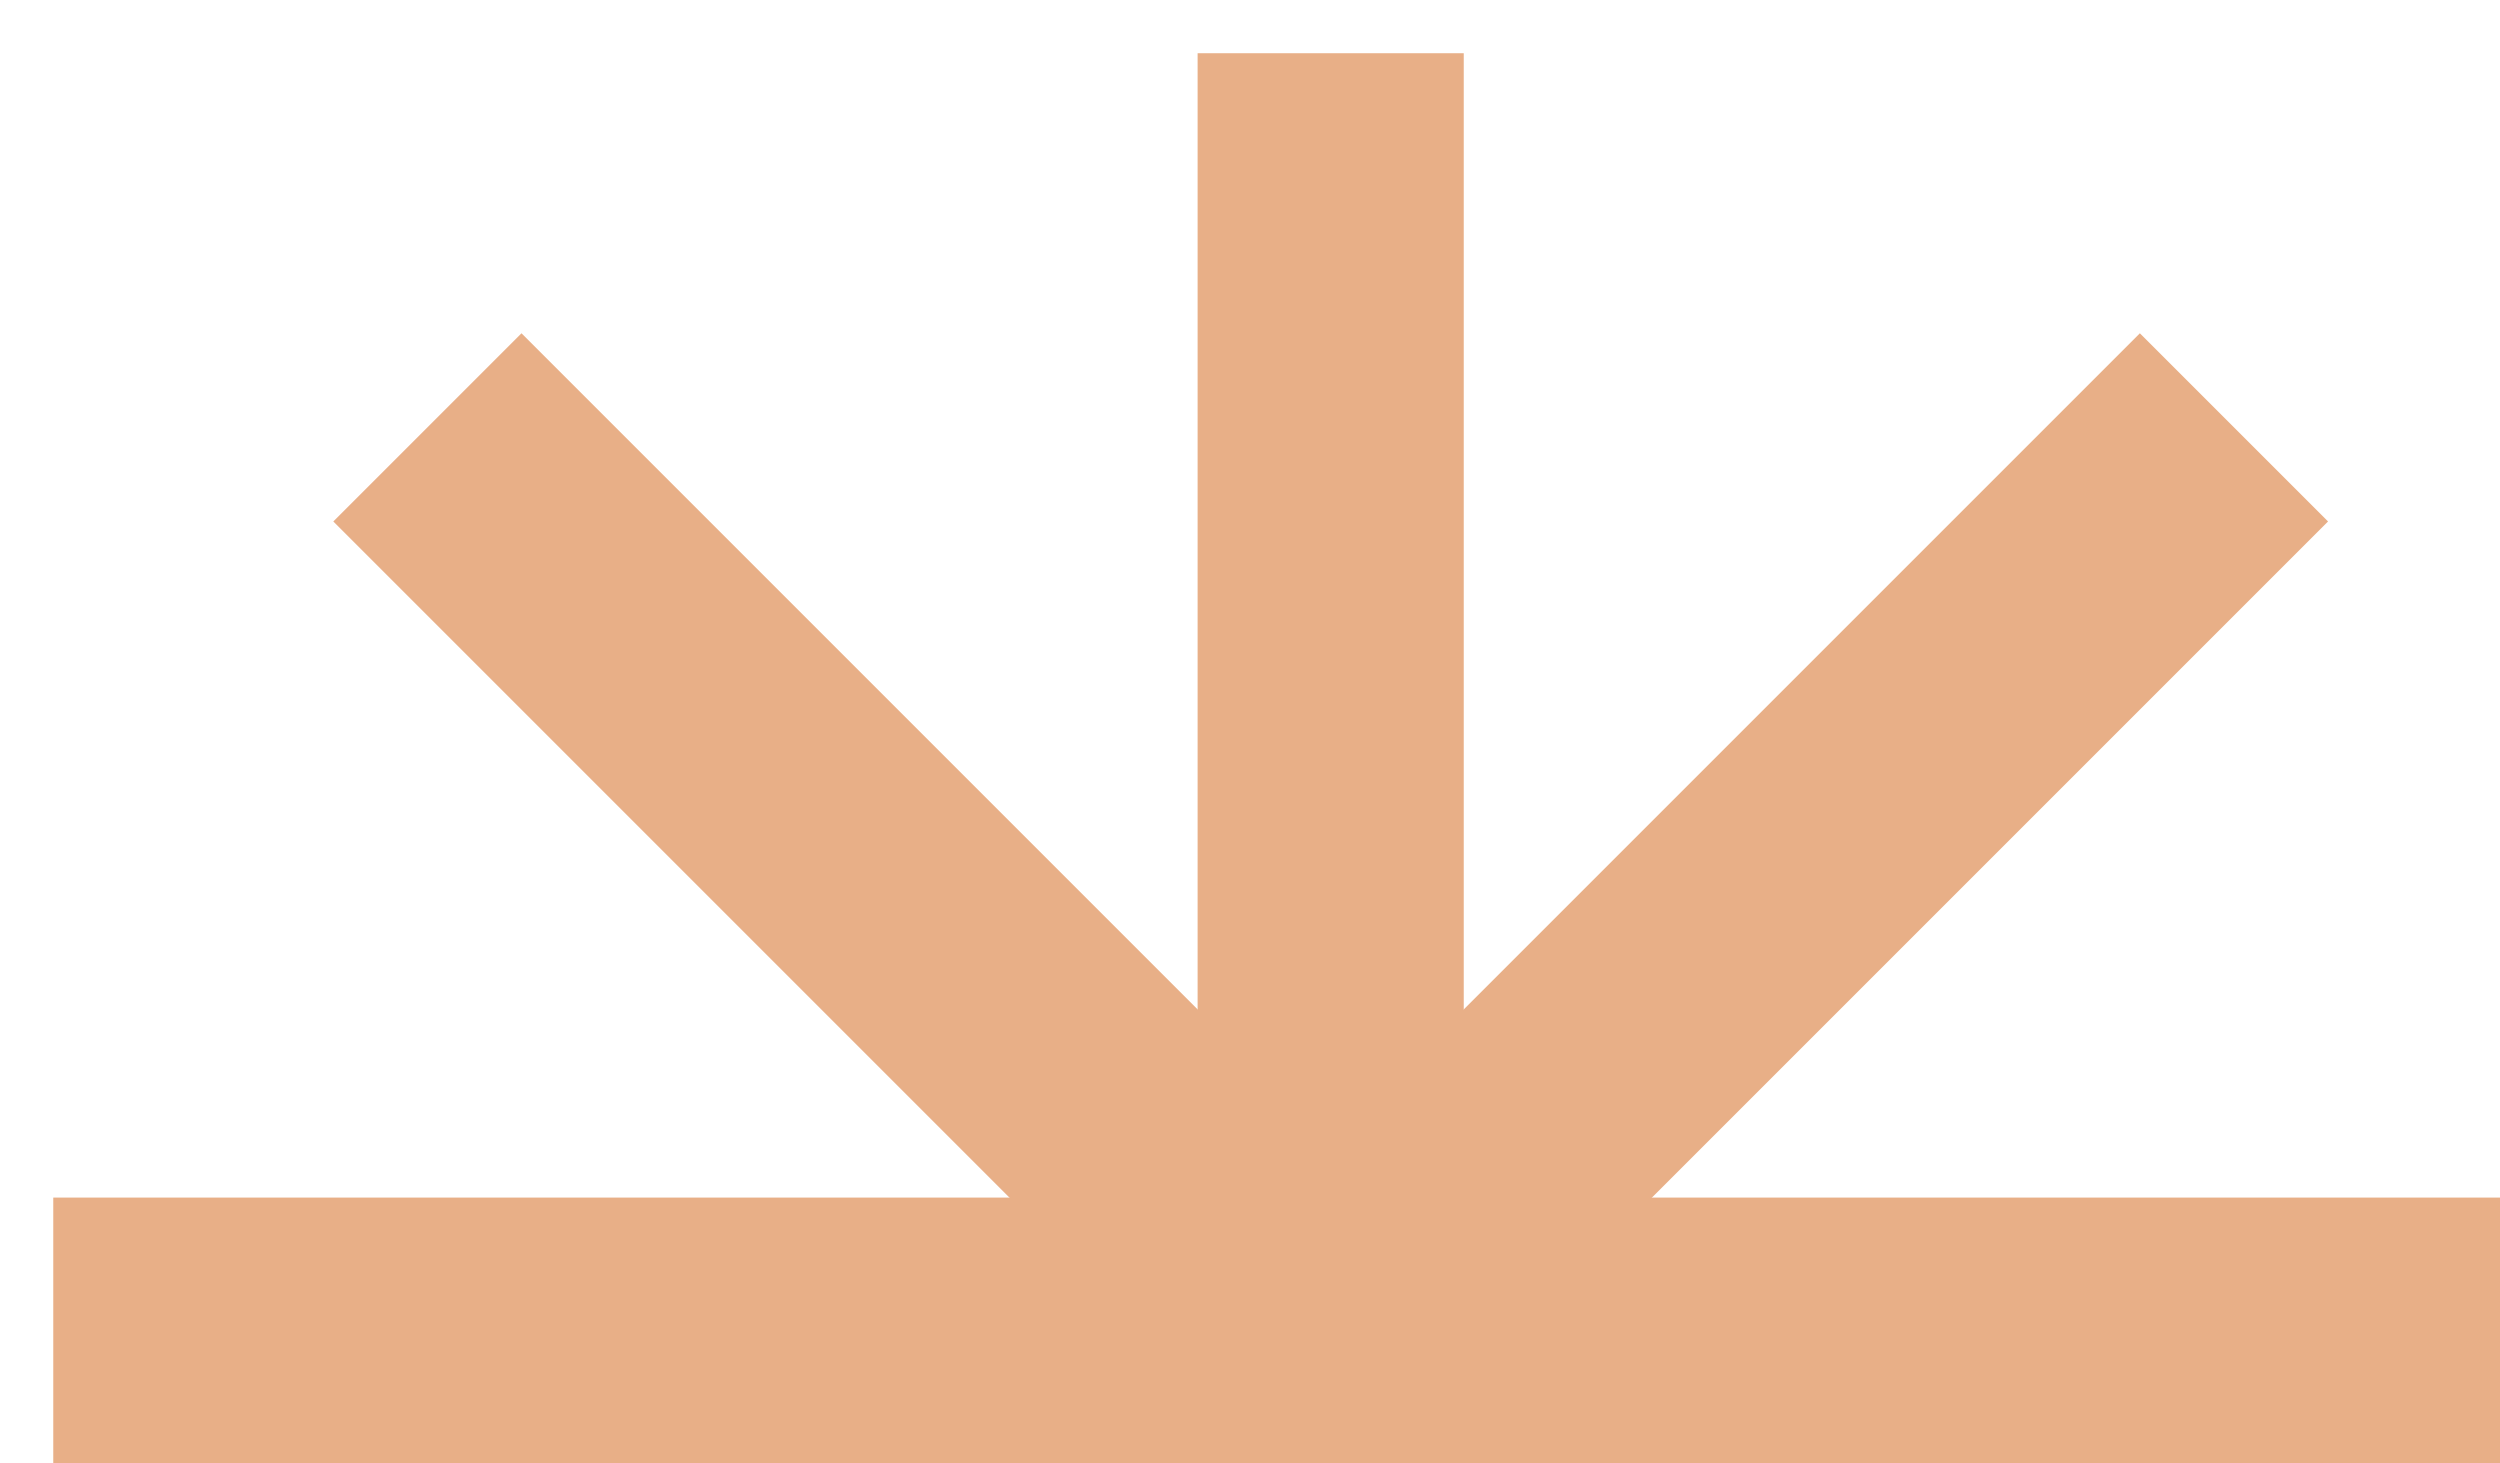 <svg width="217" height="127" viewBox="0 0 217 127" fill="none" xmlns="http://www.w3.org/2000/svg">
<path d="M4.623 103.95H226.383V127.05H4.623V103.95Z" fill="#E8AF87"/>
<path d="M127.053 4.62L127.053 226.38H103.953L103.953 4.62L127.053 4.62Z" fill="#E8AF87"/>
<path d="M202.074 45.263L45.266 202.071L28.932 185.737L185.74 28.929L202.074 45.263Z" fill="#E8AF87"/>
<path d="M185.74 202.072L28.932 45.264L45.266 28.929L202.074 185.737L185.74 202.072Z" fill="#E8AF87"/>
</svg>
